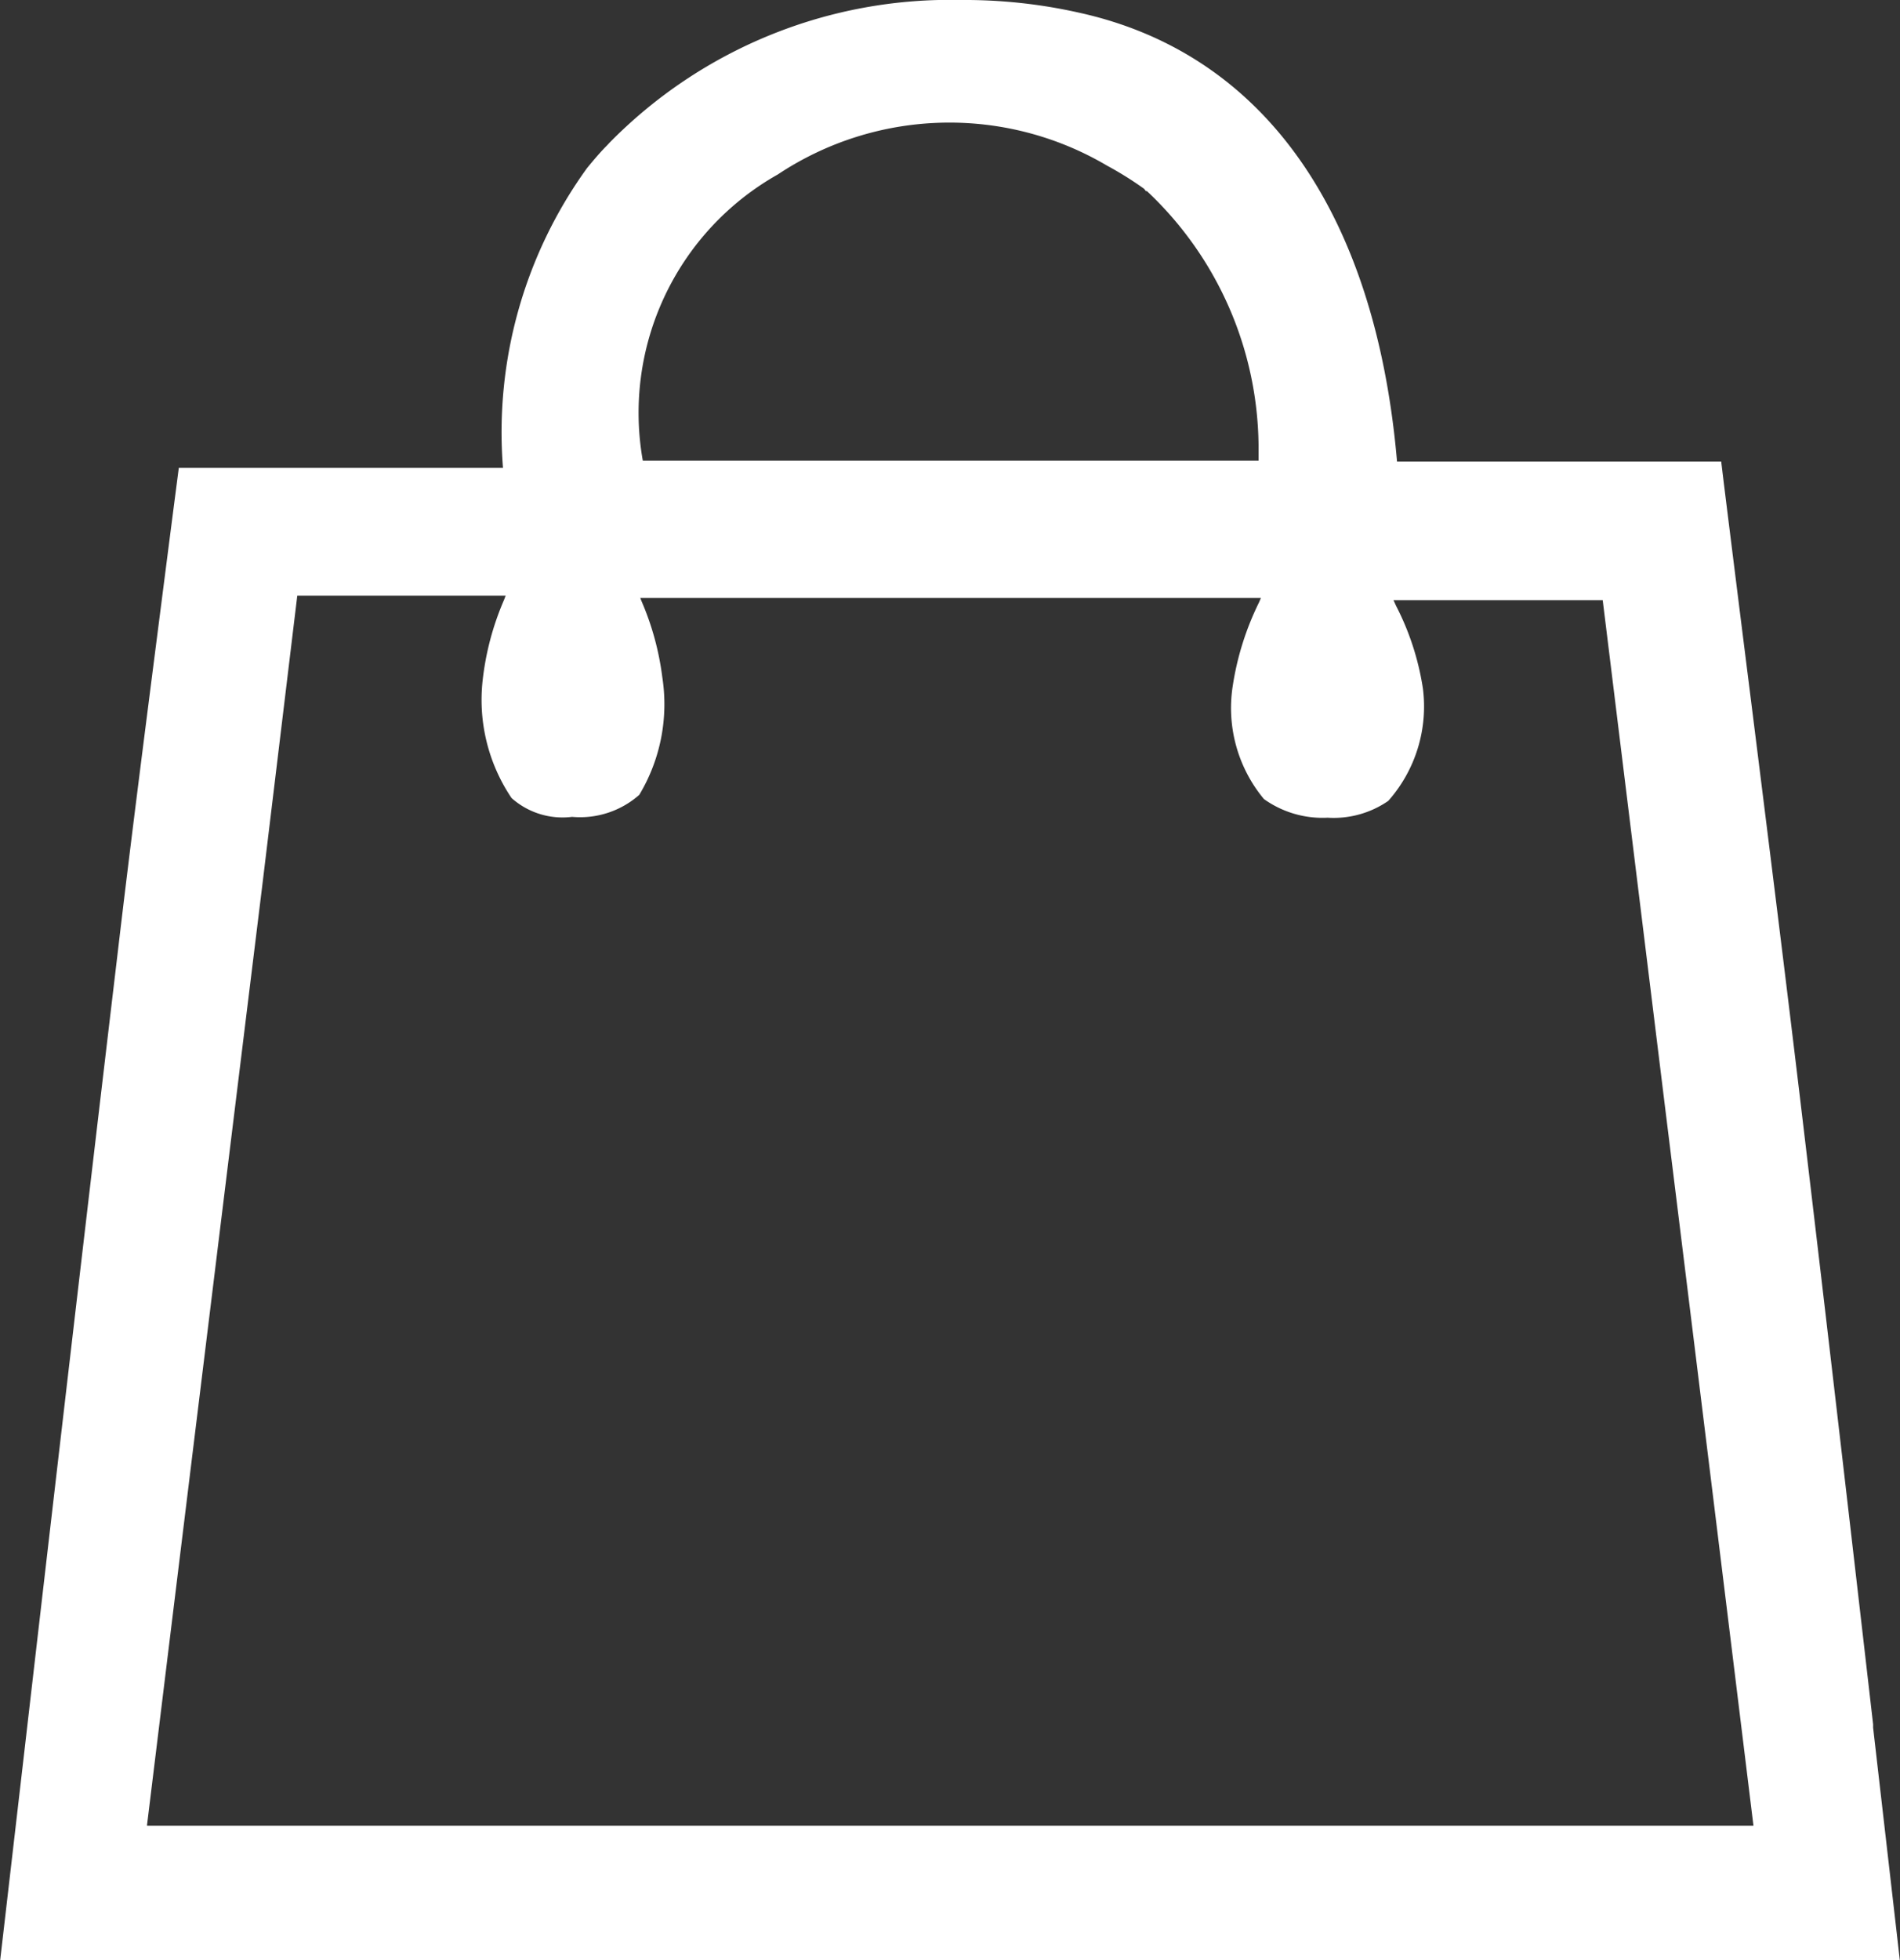 <svg xmlns="http://www.w3.org/2000/svg" width="11.306" height="11.659" viewBox="0 0 11.306 11.659">
  <rect x="0" y="0" width="11.306" height="11.659" fill="#333333" stroke="none"/>
  <g id="Group_1111" data-name="Group 1111" transform="translate(18645.538 2395.272)">
    <g id="Group_1078" data-name="Group 1078" transform="translate(-19426 -2526.247)">
      <path id="Fill_1" data-name="Fill 1" d="M10.97,11.36H0l.125-1.074v-.009c.18-1.55.366-3.154.553-4.73.077-.655.16-1.3.248-1.988.033-.256.066-.514.1-.776H2.977A2.664,2.664,0,0,1,3.44.944c.043-.052.079-.092.113-.128L3.56.81,3.566.8A2.692,2.692,0,0,1,5.55,0a2.927,2.927,0,0,1,.663.07C7.276.3,7.912,1.255,8,2.746H9.94q.08.644.159,1.271c.108.862.21,1.677.309,2.508.143,1.2.284,2.418.42,3.6v.006l0,.014q.07.608.14,1.217Zm-9.5-8.1L1.244,5.092C1.008,7.014.772,8.931.536,10.855h9.9c-.186-1.511-.371-3.008-.554-4.5l0-.038-.009-.071L9.5,3.274H7.9c.034.088.069.167.1.244a1.473,1.473,0,0,1,.148.445.713.713,0,0,1-.157.543.428.428,0,0,1-.26.064.447.447,0,0,1-.276-.07.715.715,0,0,1-.14-.546A1.57,1.57,0,0,1,7.46,3.5c.032-.074.065-.151.1-.236H3.429c.025.078.052.15.078.22a1.525,1.525,0,0,1,.114.412.91.91,0,0,1-.108.6c-.035.048-.172.07-.283.07a.383.383,0,0,1-.244-.058.924.924,0,0,1-.138-.594,1.558,1.558,0,0,1,.118-.435c.027-.073.055-.148.08-.228H1.47ZM5.478.428a2.059,2.059,0,0,0-1.1.333A1.813,1.813,0,0,0,3.523,2.74H7.456c.01-.085.016-.168.019-.246A2.257,2.257,0,0,0,6.751.871l0,0L6.742.864,6.733.857A2.212,2.212,0,0,0,6.489.7,2.082,2.082,0,0,0,5.478.428Z" transform="translate(780.631 131.125)" fill="#fff"/>
      <path id="Fill_1_-_Outline" data-name="Fill 1 - Outline" d="M10.97,11.51H-.168l.145-1.251C.156,8.711.342,7.11.53,5.529c.077-.656.16-1.3.248-1.988.033-.257.066-.515.1-.777l.017-.131H2.824a2.682,2.682,0,0,1,.5-1.783c.046-.056.084-.1.12-.136L3.457.7h0A2.839,2.839,0,0,1,5.55-.15a3.1,3.1,0,0,1,.7.075c1.1.241,1.766,1.188,1.894,2.67h1.929l.016.132q.08.644.159,1.271c.108.862.21,1.676.309,2.509.143,1.2.284,2.419.42,3.6l0,.02q.07.608.14,1.217l.019.167Zm-10.8-.3H10.8l-.121-1.05,0-.02c-.136-1.179-.276-2.4-.419-3.6-.1-.832-.2-1.645-.308-2.507q-.071-.564-.142-1.14H7.863l-.009-.141C7.767,1.337,7.173.436,6.18.217A2.74,2.74,0,0,0,3.675.906L3.662.919h0C3.63.953,3.6.991,3.555,1.04a2.528,2.528,0,0,0-.428,1.737l0,.155H1.158l-.082.645C.988,4.263.9,4.91.827,5.564.64,7.145.454,8.746.275,10.293Zm10.436-.2H.367l.021-.168c.235-1.92.47-3.832.706-5.75L1.337,3.1H3.251l0,.011H7.774l0,.008H9.634l.4,3.26c.182,1.476.364,2.958.549,4.454Zm-9.9-.3h9.559Q10,8.547,9.737,6.42l-.369-3H8.123l.015.033a1.6,1.6,0,0,1,.16.492.847.847,0,0,1-.206.669.572.572,0,0,1-.361.1.6.6,0,0,1-.379-.111.847.847,0,0,1-.186-.67,1.7,1.7,0,0,1,.157-.5l.011-.026H3.641l.007.018a1.657,1.657,0,0,1,.124.453,1.046,1.046,0,0,1-.137.7.532.532,0,0,1-.4.131.456.456,0,0,1-.36-.112,1.045,1.045,0,0,1-.172-.7,1.665,1.665,0,0,1,.127-.478l.01-.026H1.6L1.391,5.123C1.162,6.985.934,8.842.706,10.705Zm7.019-7.46L7.7,3.318c-.033.088-.067.166-.1.242a1.473,1.473,0,0,0-.134.408.582.582,0,0,0,.094.422.408.408,0,0,0,.173.029.365.365,0,0,0,.162-.028A.582.582,0,0,0,8,3.976a1.378,1.378,0,0,0-.135-.4c-.035-.079-.071-.16-.107-.252ZM3.092,4.4a.49.49,0,0,0,.139.016A.56.56,0,0,0,3.4,4.4a.8.8,0,0,0,.07-.488,1.426,1.426,0,0,0-.105-.37c-.027-.071-.054-.145-.081-.227l-.051-.158L3.189,3.3c-.027.084-.055.161-.083.235A1.458,1.458,0,0,0,3,3.926.833.833,0,0,0,3.092,4.4ZM7.59,2.89h-4.2l-.019-.128A1.951,1.951,0,0,1,4.3.633,2.206,2.206,0,0,1,5.478.278,2.23,2.23,0,0,1,6.562.571a2.359,2.359,0,0,1,.26.164l.027.021a2.412,2.412,0,0,1,.777,1.732V2.5c0,.08-.009.167-.02.259Zm-3.934-.3H7.32c0-.033,0-.064,0-.095A2.1,2.1,0,0,0,6.656.987l-.006,0L6.639.973A2.057,2.057,0,0,0,6.418.835,1.845,1.845,0,0,0,4.459.888,1.627,1.627,0,0,0,3.656,2.59Z" transform="translate(780.631 131.125)" fill="#fff"/>
    </g>
  </g>
</svg>
